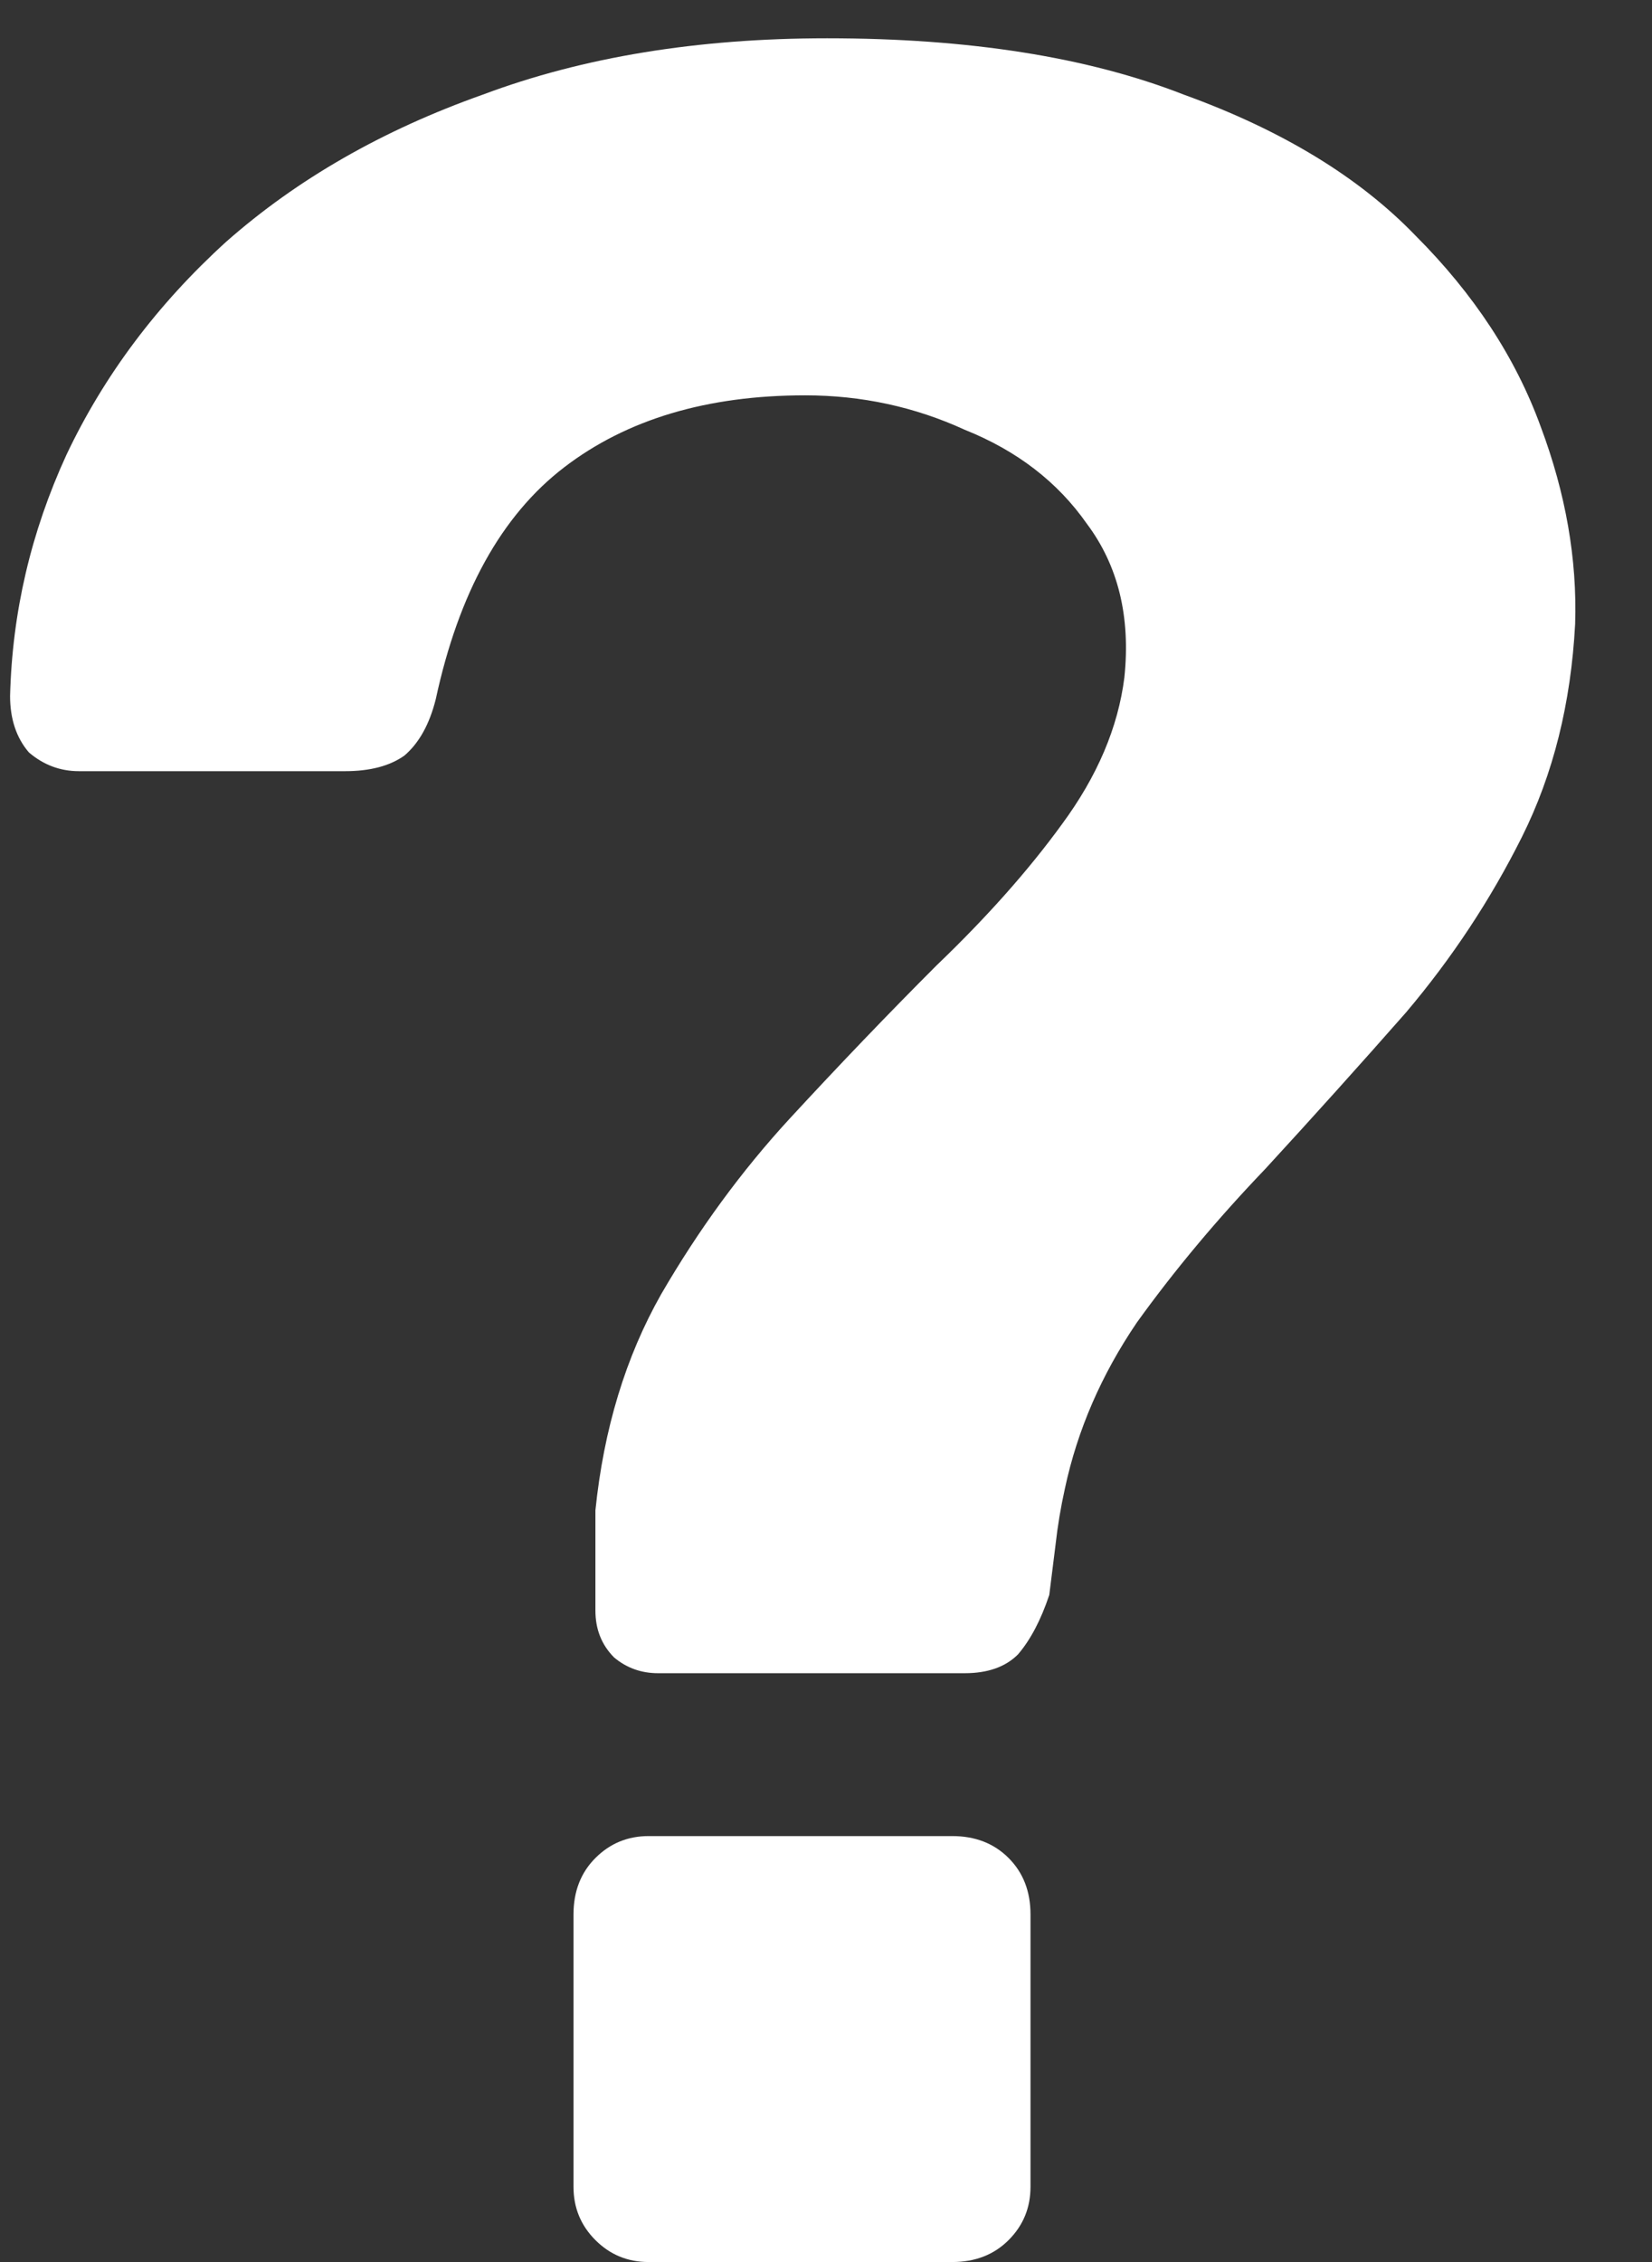 <svg width="19" height="26" viewBox="0 0 19 26" fill="none" xmlns="http://www.w3.org/2000/svg">
<rect x="0" y="0" width="19" height="26" fill="#333333" stroke="none"/>
<path d="M7.568 19.232C7.376 19.232 7.208 19.172 7.064 19.052C6.92 18.908 6.848 18.728 6.848 18.512C6.848 18.32 6.848 18.128 6.848 17.936C6.848 17.744 6.848 17.552 6.848 17.36C6.944 16.424 7.196 15.596 7.604 14.876C8.036 14.132 8.528 13.46 9.08 12.86C9.656 12.236 10.22 11.648 10.772 11.096C11.348 10.544 11.828 10.004 12.212 9.476C12.62 8.924 12.86 8.36 12.932 7.784C13.004 7.088 12.86 6.5 12.5 6.02C12.164 5.54 11.696 5.18 11.096 4.94C10.52 4.676 9.908 4.544 9.26 4.544C8.132 4.544 7.208 4.82 6.488 5.372C5.768 5.924 5.276 6.812 5.012 8.036C4.94 8.324 4.82 8.54 4.652 8.684C4.484 8.804 4.256 8.864 3.968 8.864H0.908C0.692 8.864 0.5 8.792 0.332 8.648C0.188 8.48 0.116 8.264 0.116 8C0.14 7.04 0.356 6.116 0.764 5.228C1.196 4.316 1.808 3.5 2.6 2.78C3.416 2.06 4.4 1.496 5.552 1.088C6.704 0.656 8.024 0.44 9.512 0.44C11.144 0.44 12.512 0.656 13.616 1.088C14.744 1.496 15.632 2.036 16.28 2.708C16.952 3.38 17.432 4.112 17.72 4.904C18.008 5.672 18.14 6.428 18.116 7.172C18.068 8.084 17.864 8.9 17.504 9.62C17.144 10.34 16.7 11.012 16.172 11.636C15.644 12.236 15.104 12.836 14.552 13.436C14 14.012 13.508 14.6 13.076 15.2C12.668 15.8 12.392 16.436 12.248 17.108C12.2 17.324 12.164 17.54 12.14 17.756C12.116 17.948 12.092 18.14 12.068 18.332C11.972 18.62 11.852 18.848 11.708 19.016C11.564 19.16 11.36 19.232 11.096 19.232H7.568ZM7.46 26C7.22 26 7.016 25.916 6.848 25.748C6.68 25.58 6.596 25.376 6.596 25.136V22.004C6.596 21.74 6.68 21.524 6.848 21.356C7.016 21.188 7.22 21.104 7.46 21.104H10.952C11.216 21.104 11.432 21.188 11.6 21.356C11.768 21.524 11.852 21.74 11.852 22.004V25.136C11.852 25.376 11.768 25.58 11.6 25.748C11.432 25.916 11.216 26 10.952 26H7.46Z" fill="white"/>
</svg>
